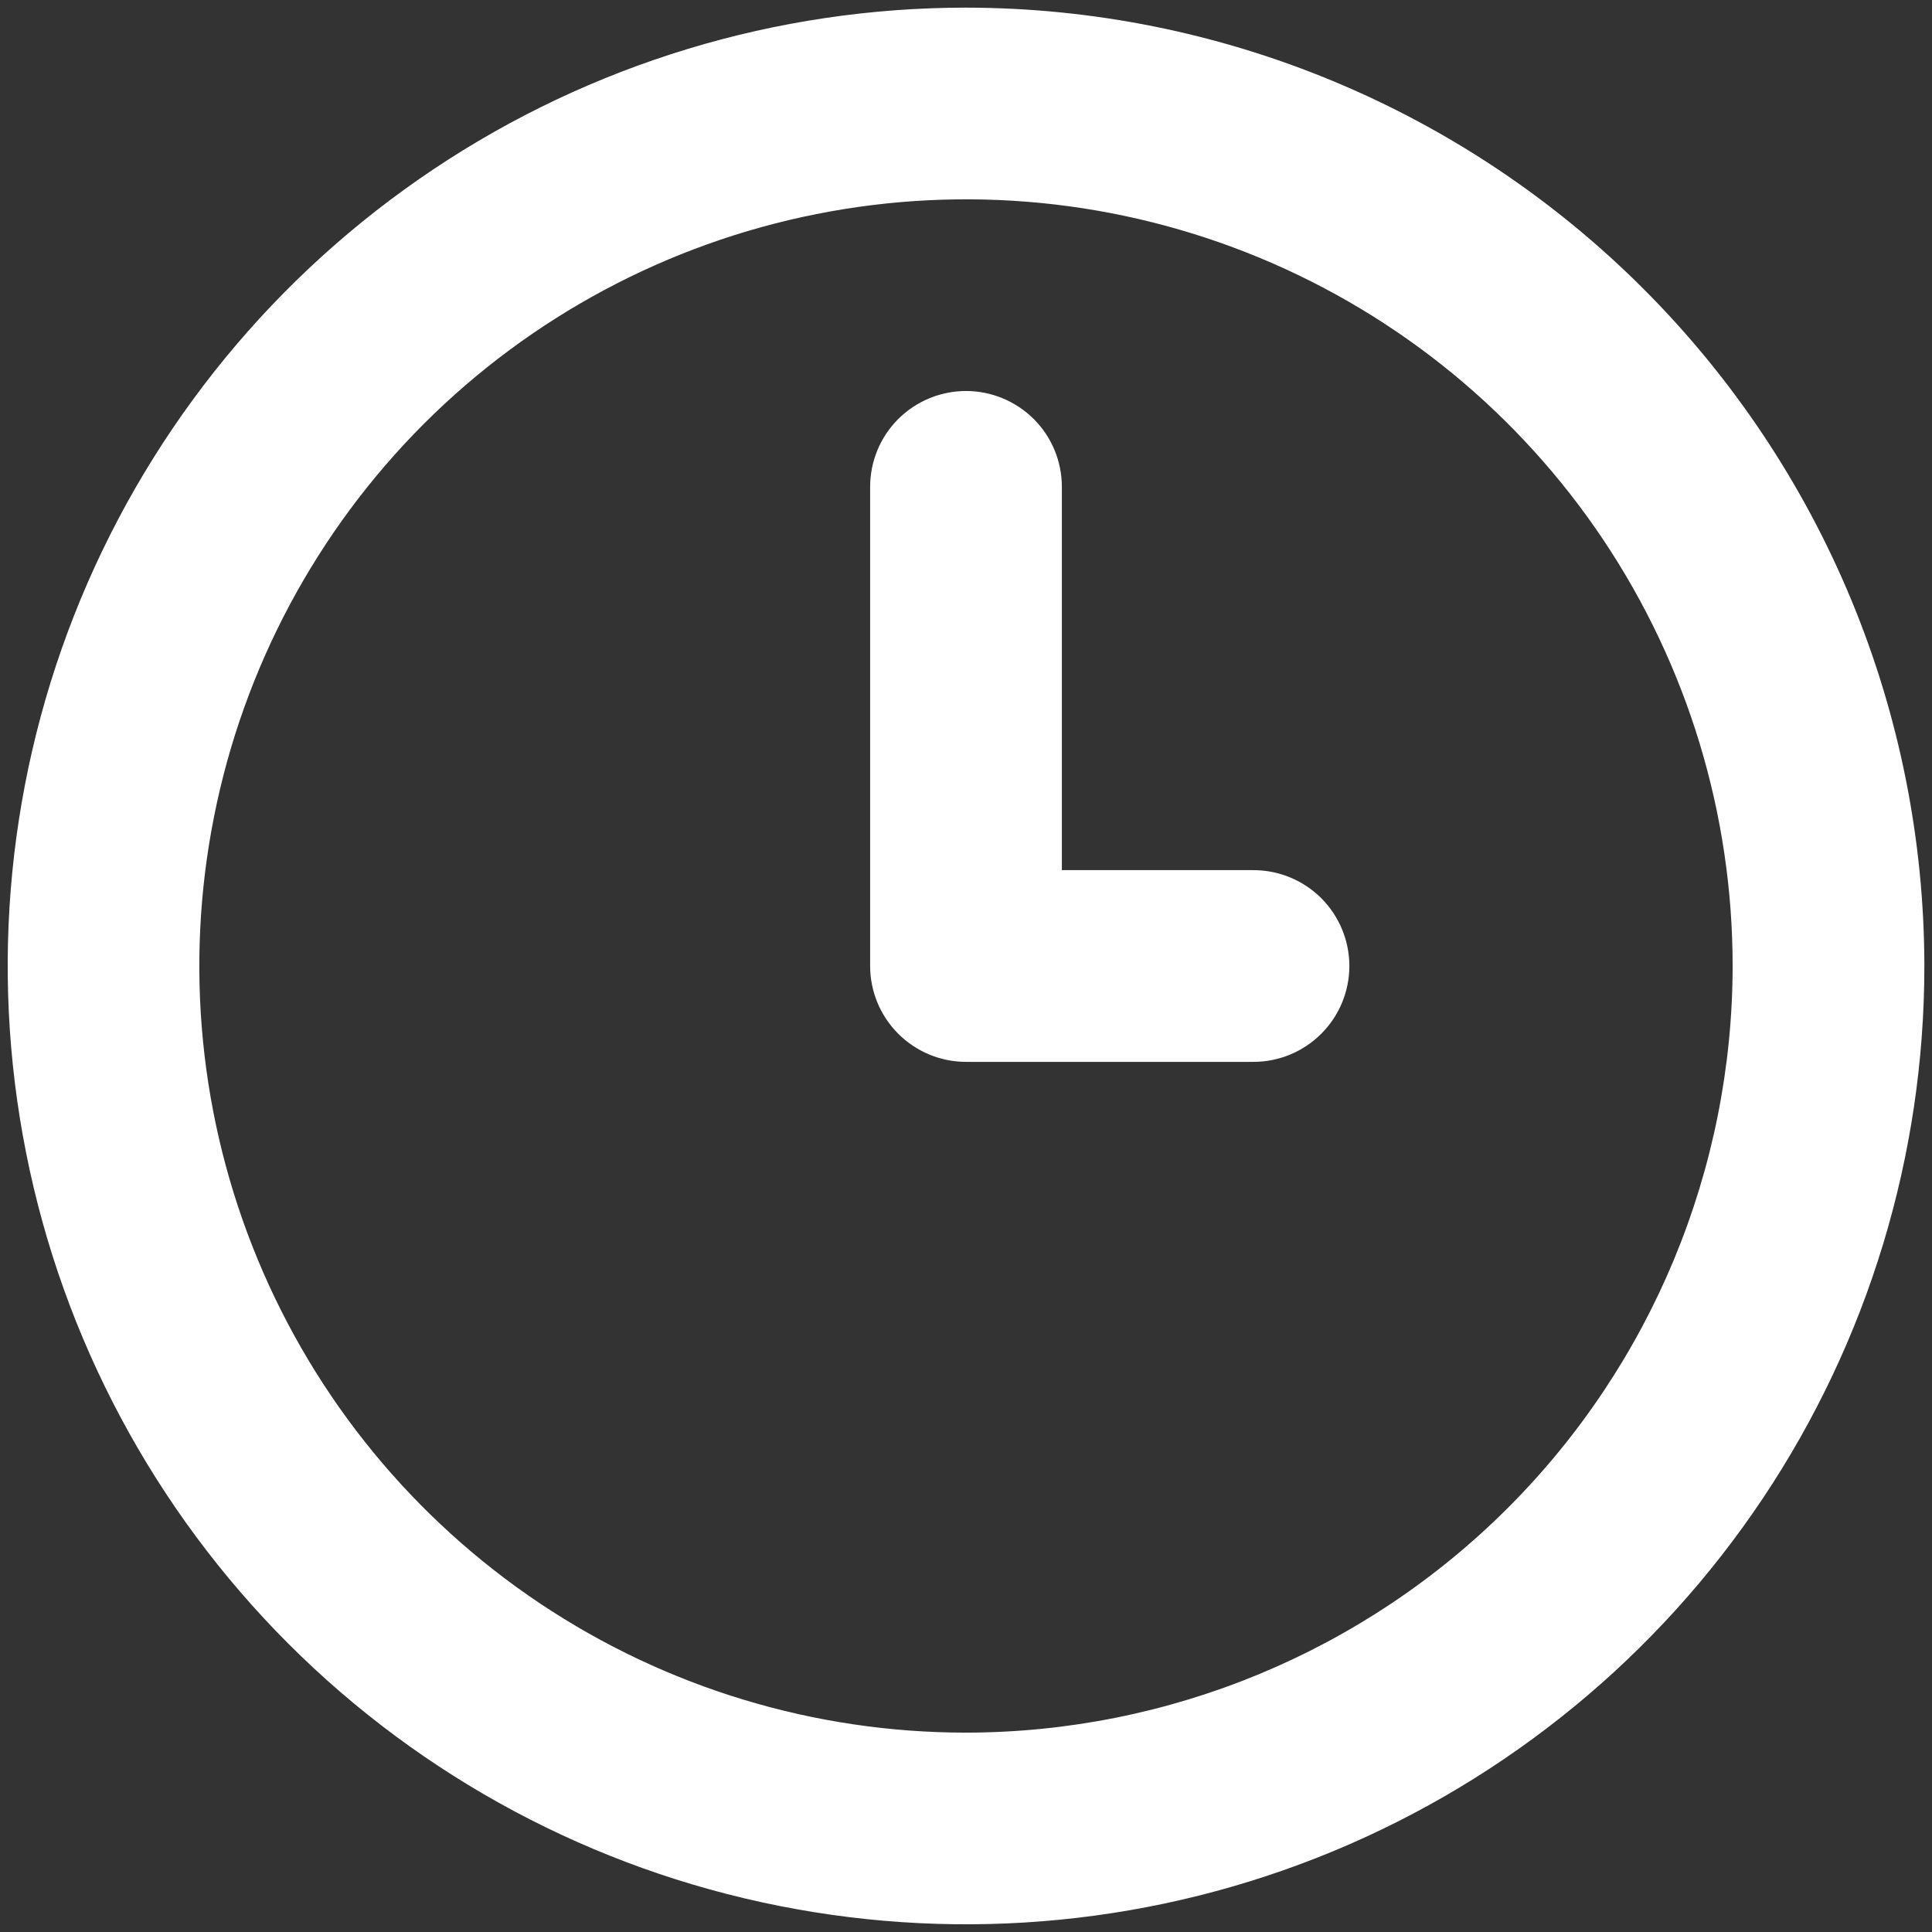 <svg width="21" height="21" viewBox="0 0 21 21" fill="none" xmlns="http://www.w3.org/2000/svg">
<rect x="0" y="0" width="21" height="21" fill="#333333" stroke="none"/>
<path d="M13.625 9.458H11.542V5.292C11.542 5.015 11.432 4.75 11.237 4.555C11.041 4.36 10.776 4.25 10.5 4.25C10.224 4.25 9.959 4.36 9.763 4.555C9.568 4.75 9.458 5.015 9.458 5.292V10.5C9.458 10.776 9.568 11.041 9.763 11.236C9.959 11.432 10.224 11.542 10.5 11.542H13.625C13.901 11.542 14.166 11.432 14.362 11.236C14.557 11.041 14.667 10.776 14.667 10.5C14.667 10.224 14.557 9.959 14.362 9.763C14.166 9.568 13.901 9.458 13.625 9.458ZM10.5 0.083C8.44 0.083 6.426 0.694 4.713 1.839C3 2.983 1.665 4.61 0.876 6.514C0.088 8.417 -0.118 10.511 0.284 12.532C0.685 14.553 1.678 16.409 3.134 17.866C4.591 19.323 6.447 20.315 8.468 20.716C10.489 21.118 12.583 20.912 14.486 20.124C16.39 19.335 18.017 18 19.161 16.287C20.306 14.574 20.917 12.56 20.917 10.5C20.914 7.738 19.815 5.091 17.862 3.138C15.909 1.185 13.262 0.086 10.5 0.083ZM10.5 18.833C8.852 18.833 7.241 18.345 5.87 17.429C4.5 16.513 3.432 15.212 2.801 13.689C2.17 12.166 2.005 10.491 2.327 8.874C2.648 7.258 3.442 5.773 4.607 4.607C5.773 3.442 7.258 2.648 8.874 2.327C10.491 2.005 12.166 2.17 13.689 2.801C15.212 3.432 16.513 4.5 17.429 5.87C18.345 7.241 18.833 8.852 18.833 10.5C18.831 12.709 17.952 14.828 16.39 16.39C14.828 17.952 12.709 18.831 10.5 18.833Z" fill="white"/>
</svg>
